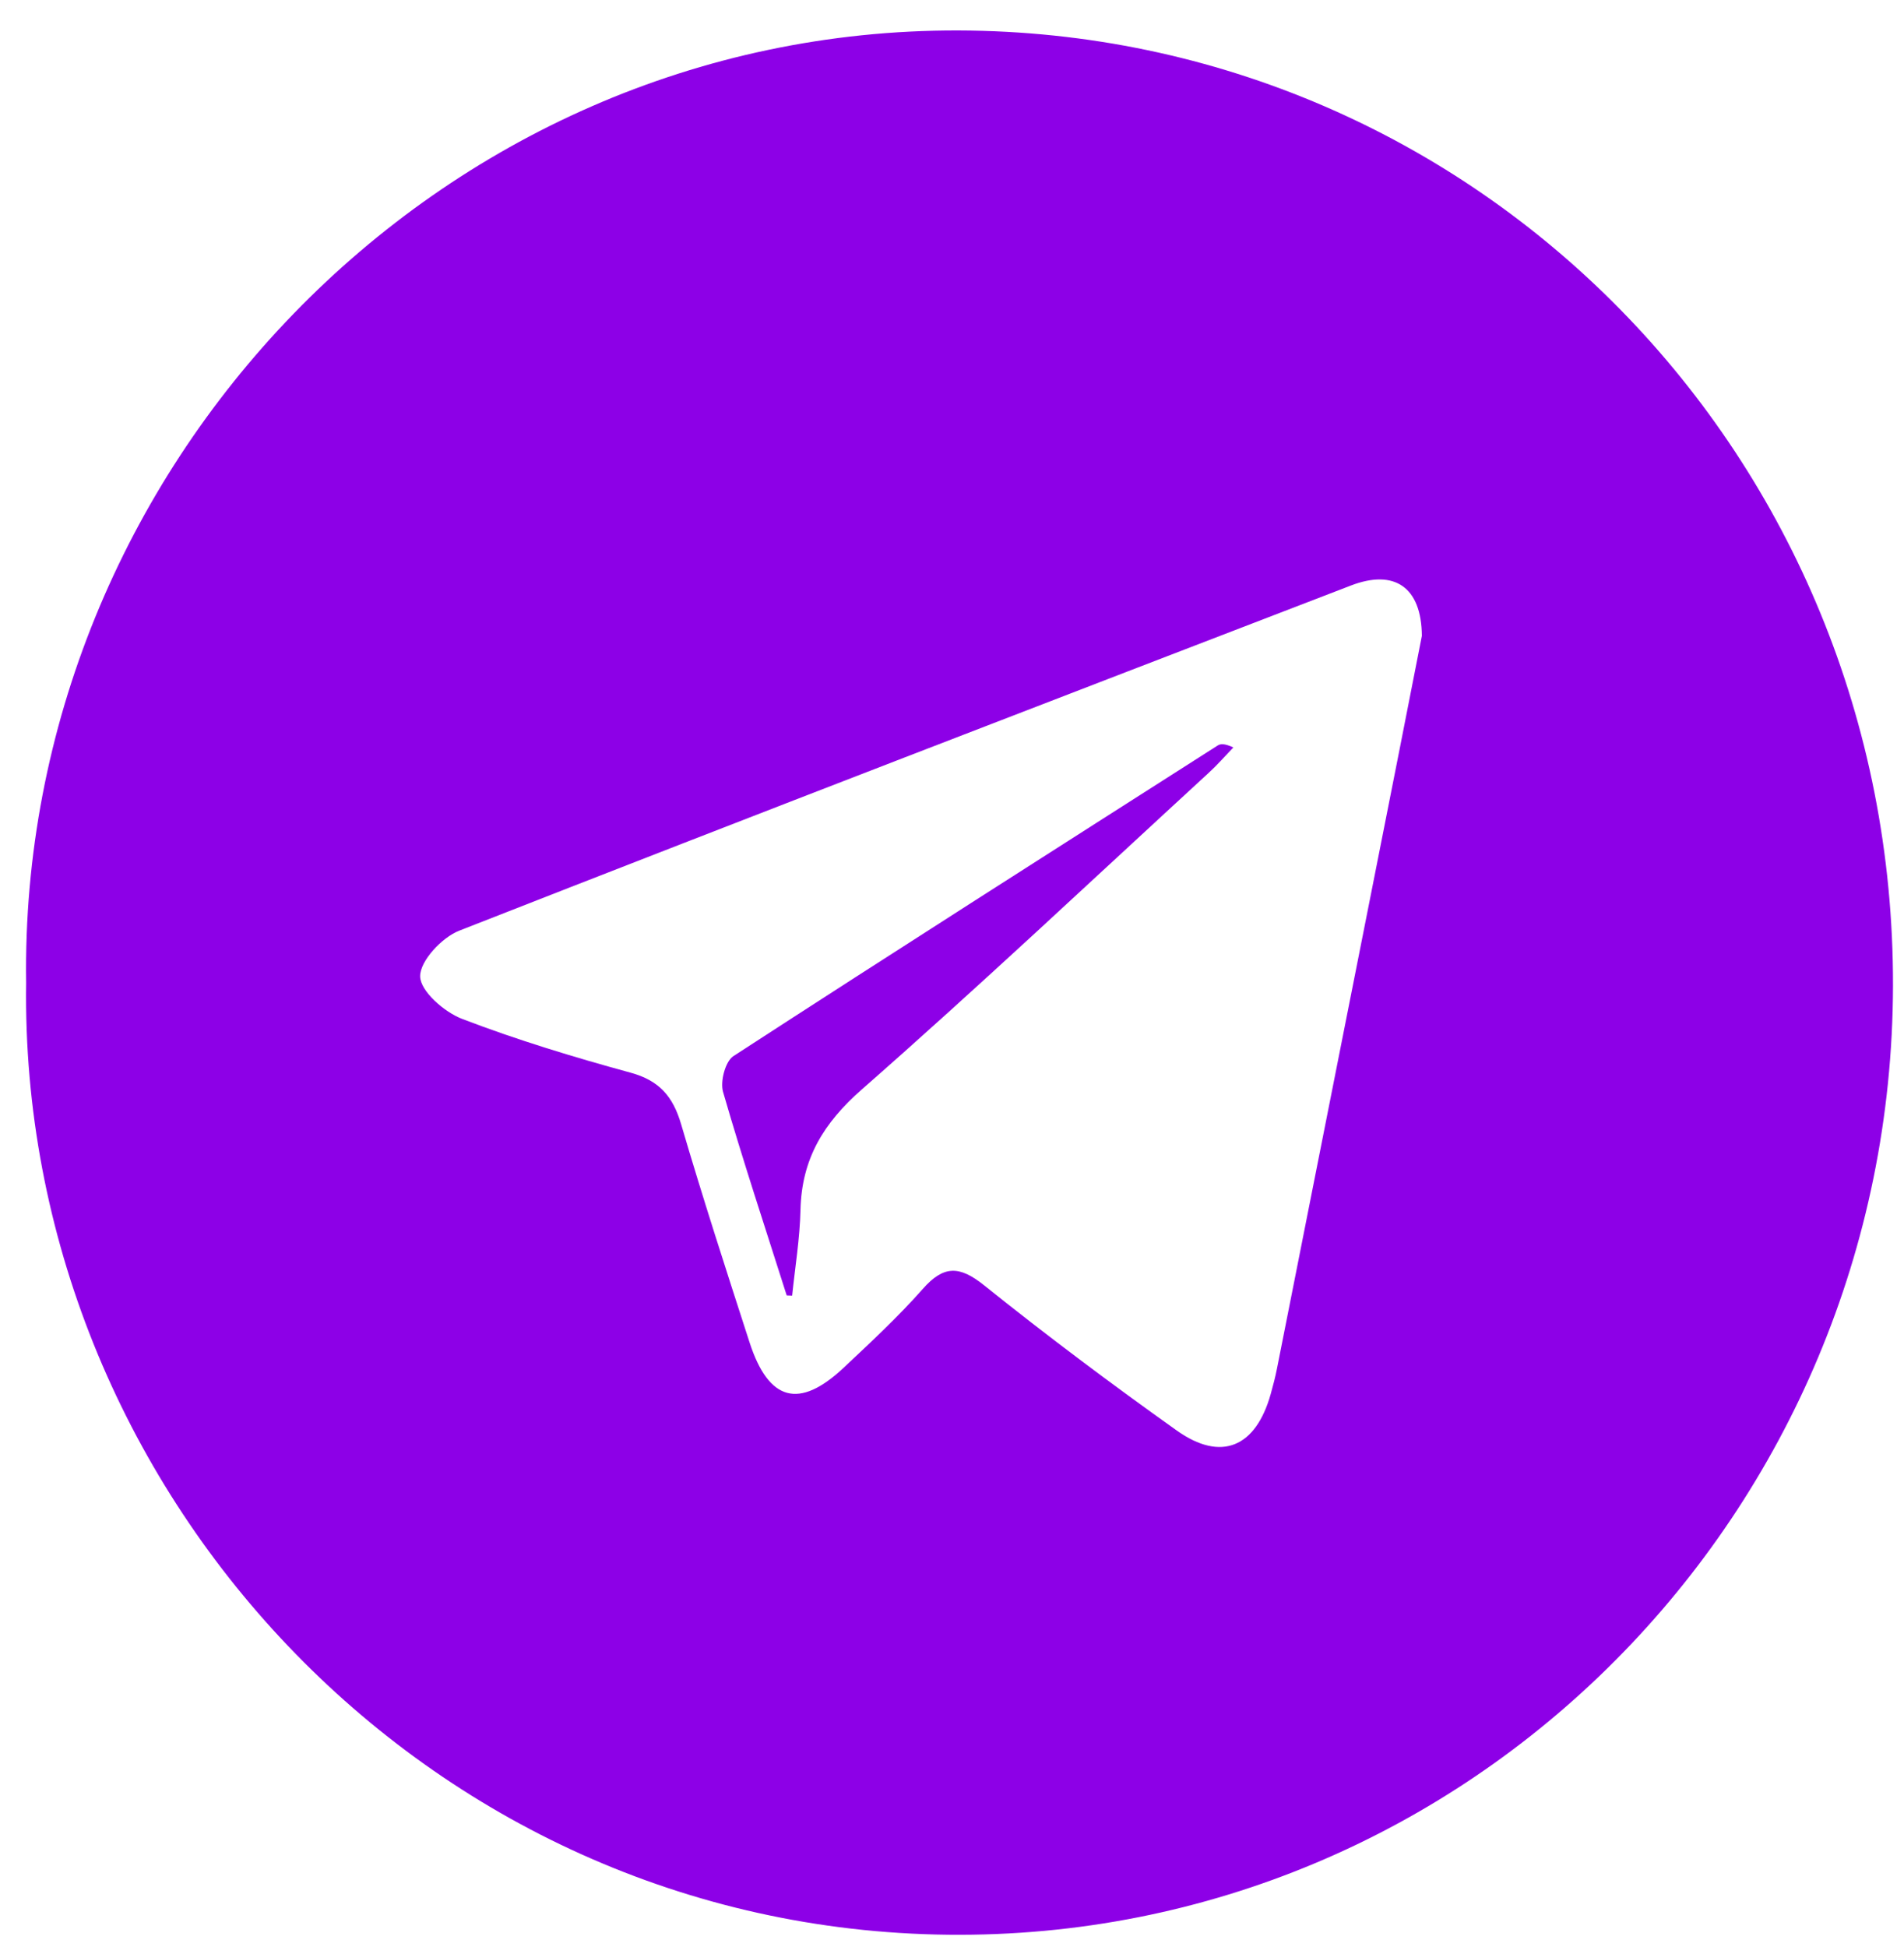 <?xml version="1.0" encoding="UTF-8"?> <svg xmlns="http://www.w3.org/2000/svg" width="45" height="46" viewBox="0 0 45 46" fill="none"><path d="M0.618 23.226C0.438 11.101 10.31 0.686 22.649 0.72C34.908 0.754 44.767 10.765 44.74 23.294C44.714 35.755 34.726 45.855 22.407 45.718C10.034 45.583 0.448 35.159 0.618 23.226ZM33.605 15.026C33.596 13.865 32.95 13.443 31.928 13.836C24.898 16.54 17.867 19.243 10.854 21.992C10.445 22.152 9.924 22.708 9.93 23.073C9.935 23.422 10.501 23.915 10.92 24.076C12.22 24.574 13.558 24.98 14.901 25.347C15.577 25.53 15.905 25.906 16.099 26.569C16.606 28.296 17.161 30.009 17.715 31.72C18.167 33.114 18.889 33.307 19.94 32.319C20.581 31.717 21.229 31.115 21.811 30.456C22.305 29.897 22.676 29.906 23.256 30.37C24.74 31.56 26.263 32.701 27.813 33.804C28.864 34.551 29.68 34.199 30.033 32.94C30.089 32.74 30.141 32.541 30.181 32.338C30.967 28.372 31.753 24.405 32.538 20.439C32.906 18.587 33.27 16.734 33.605 15.026Z" fill="#8D00E7"></path><path d="M18.593 30.611C18.085 29.01 17.555 27.415 17.089 25.802C17.017 25.556 17.143 25.079 17.334 24.956C21.134 22.488 24.958 20.055 28.778 17.617C28.846 17.573 28.939 17.566 29.15 17.662C28.954 17.865 28.768 18.079 28.56 18.269C25.837 20.771 23.145 23.308 20.368 25.744C19.463 26.539 18.948 27.383 18.919 28.587C18.904 29.265 18.792 29.94 18.722 30.616C18.678 30.615 18.637 30.613 18.593 30.611Z" fill="#8D00E7"></path></svg> 